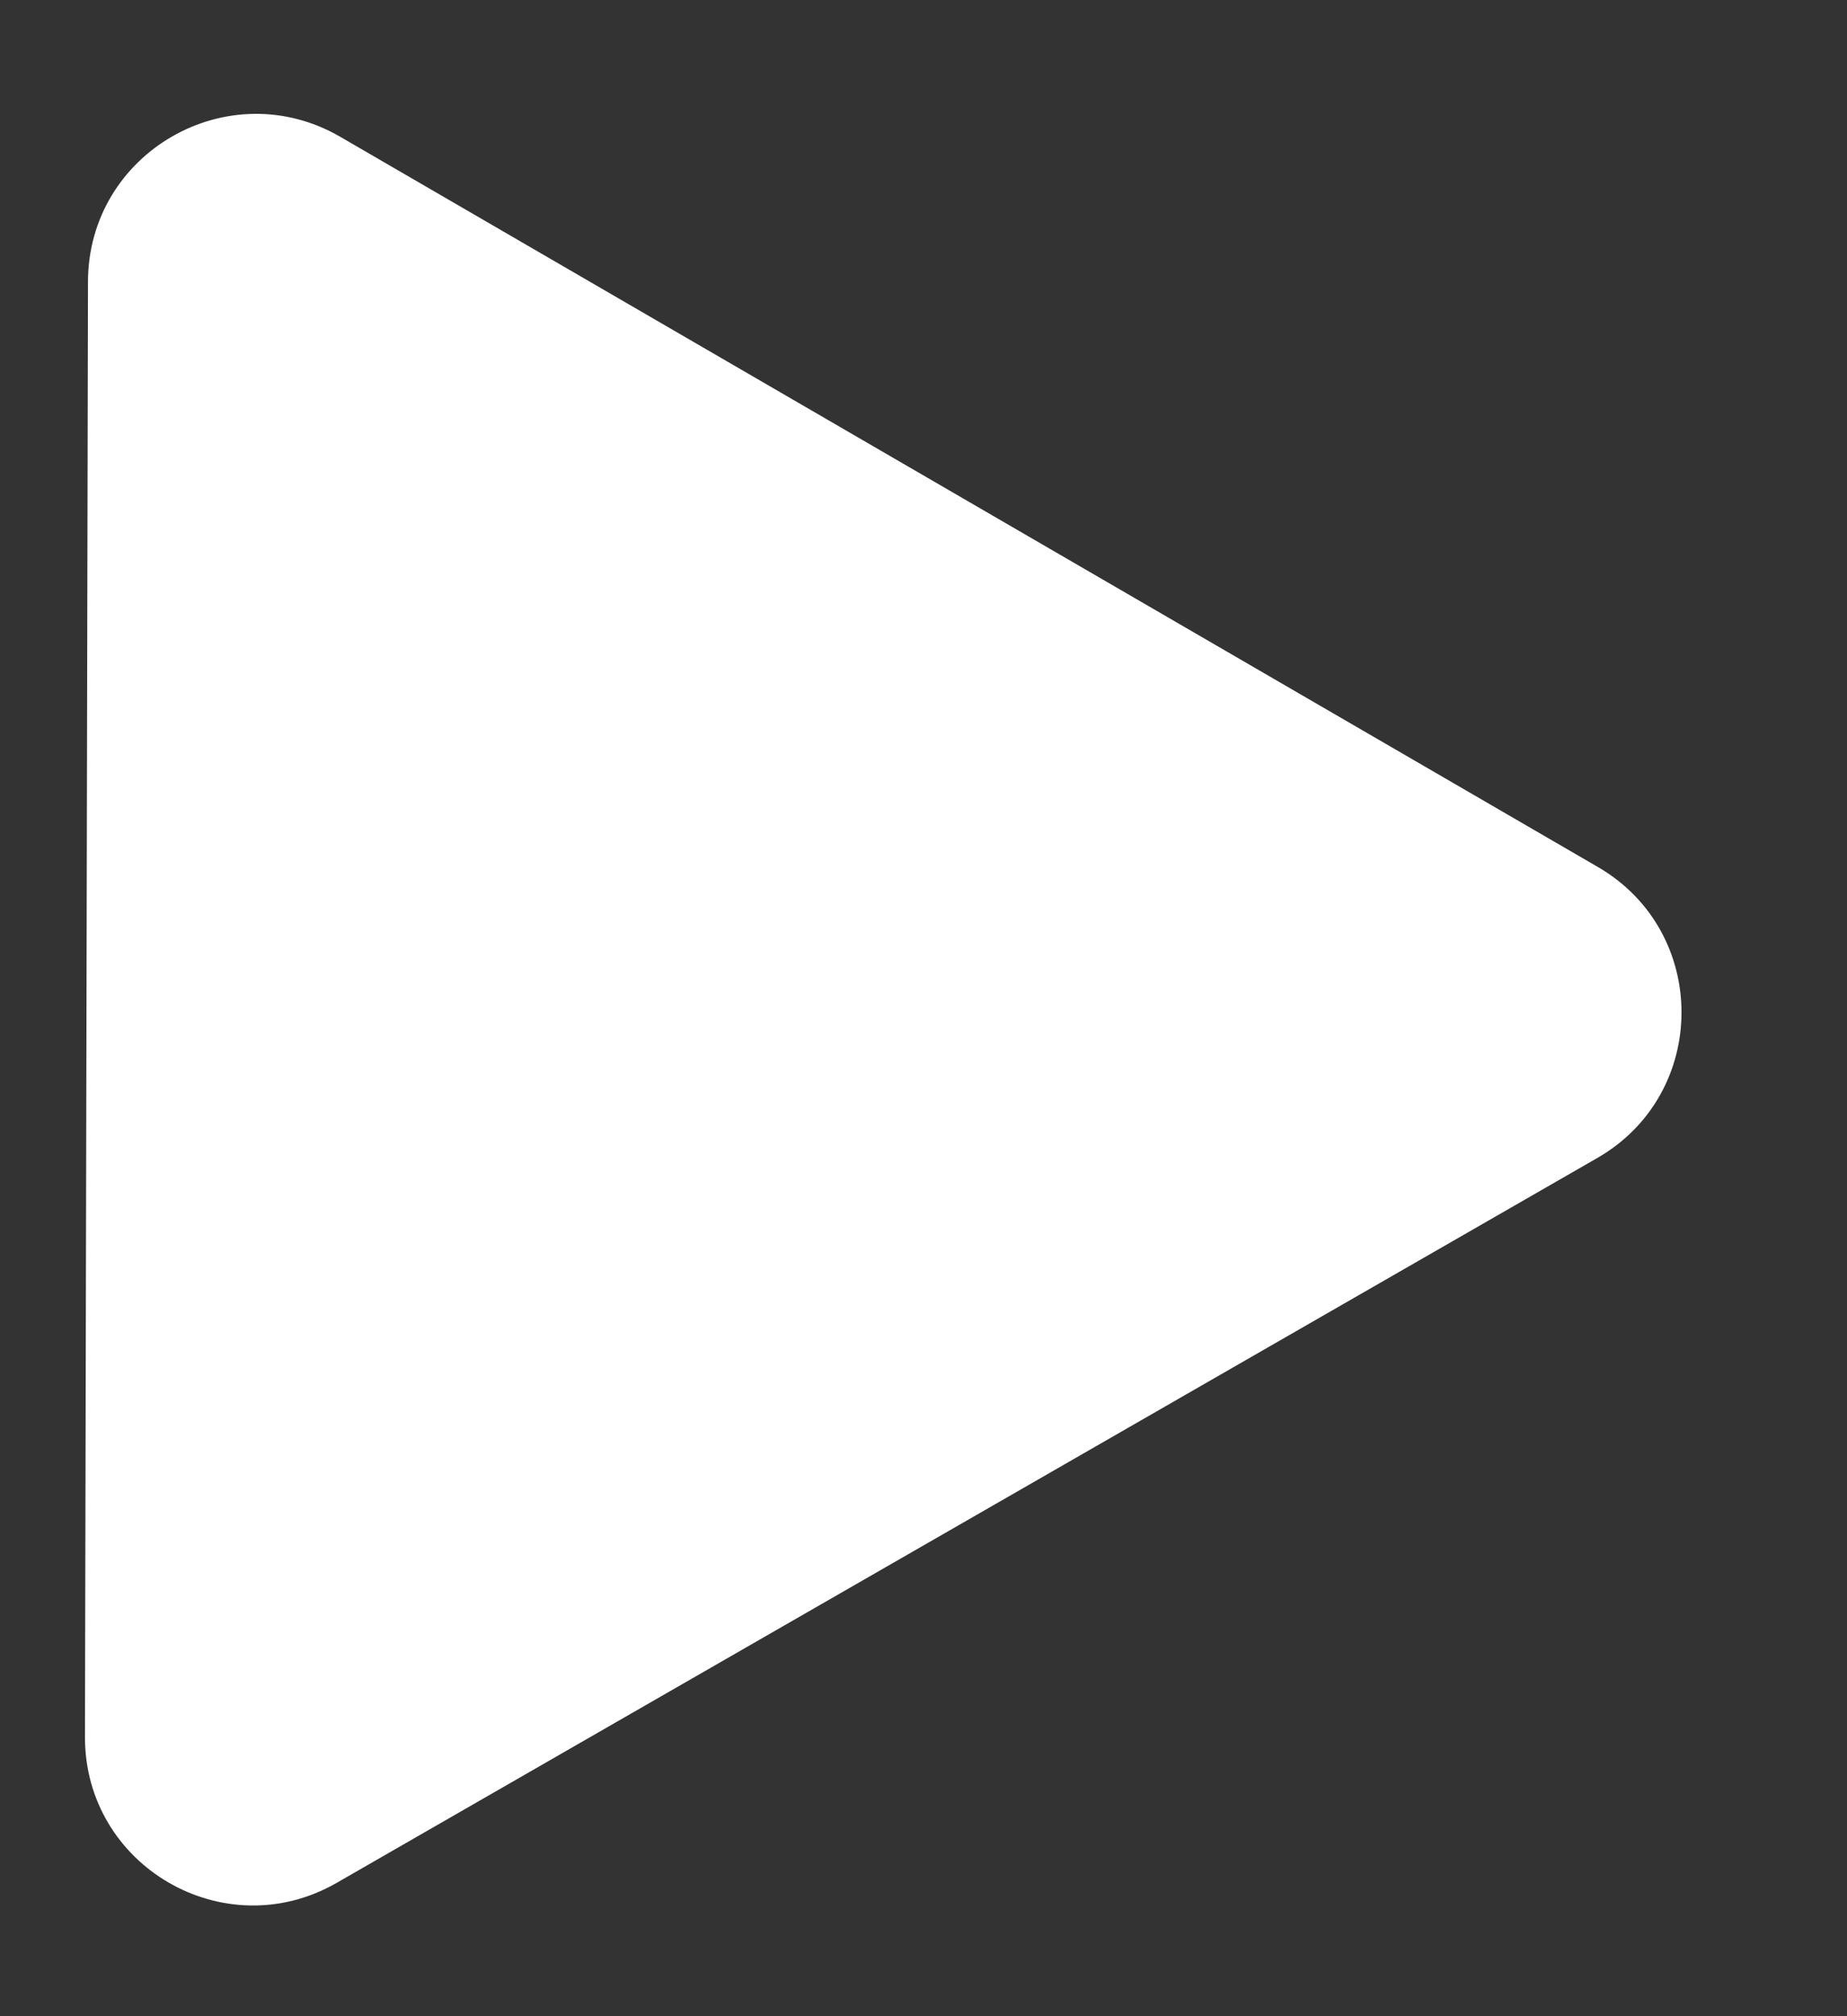 <svg width="11" height="12" viewBox="0 0 11 12" fill="none" xmlns="http://www.w3.org/2000/svg">
<rect x="0" y="0" width="11" height="12" fill="#333333" stroke="none"/>
<path d="M9.516 5.16C10.182 5.546 10.18 6.509 9.513 6.892L2.004 11.207C1.336 11.59 0.504 11.107 0.506 10.337L0.524 1.677C0.525 0.907 1.36 0.428 2.026 0.814L9.516 5.16Z" fill="white"/>
</svg>
